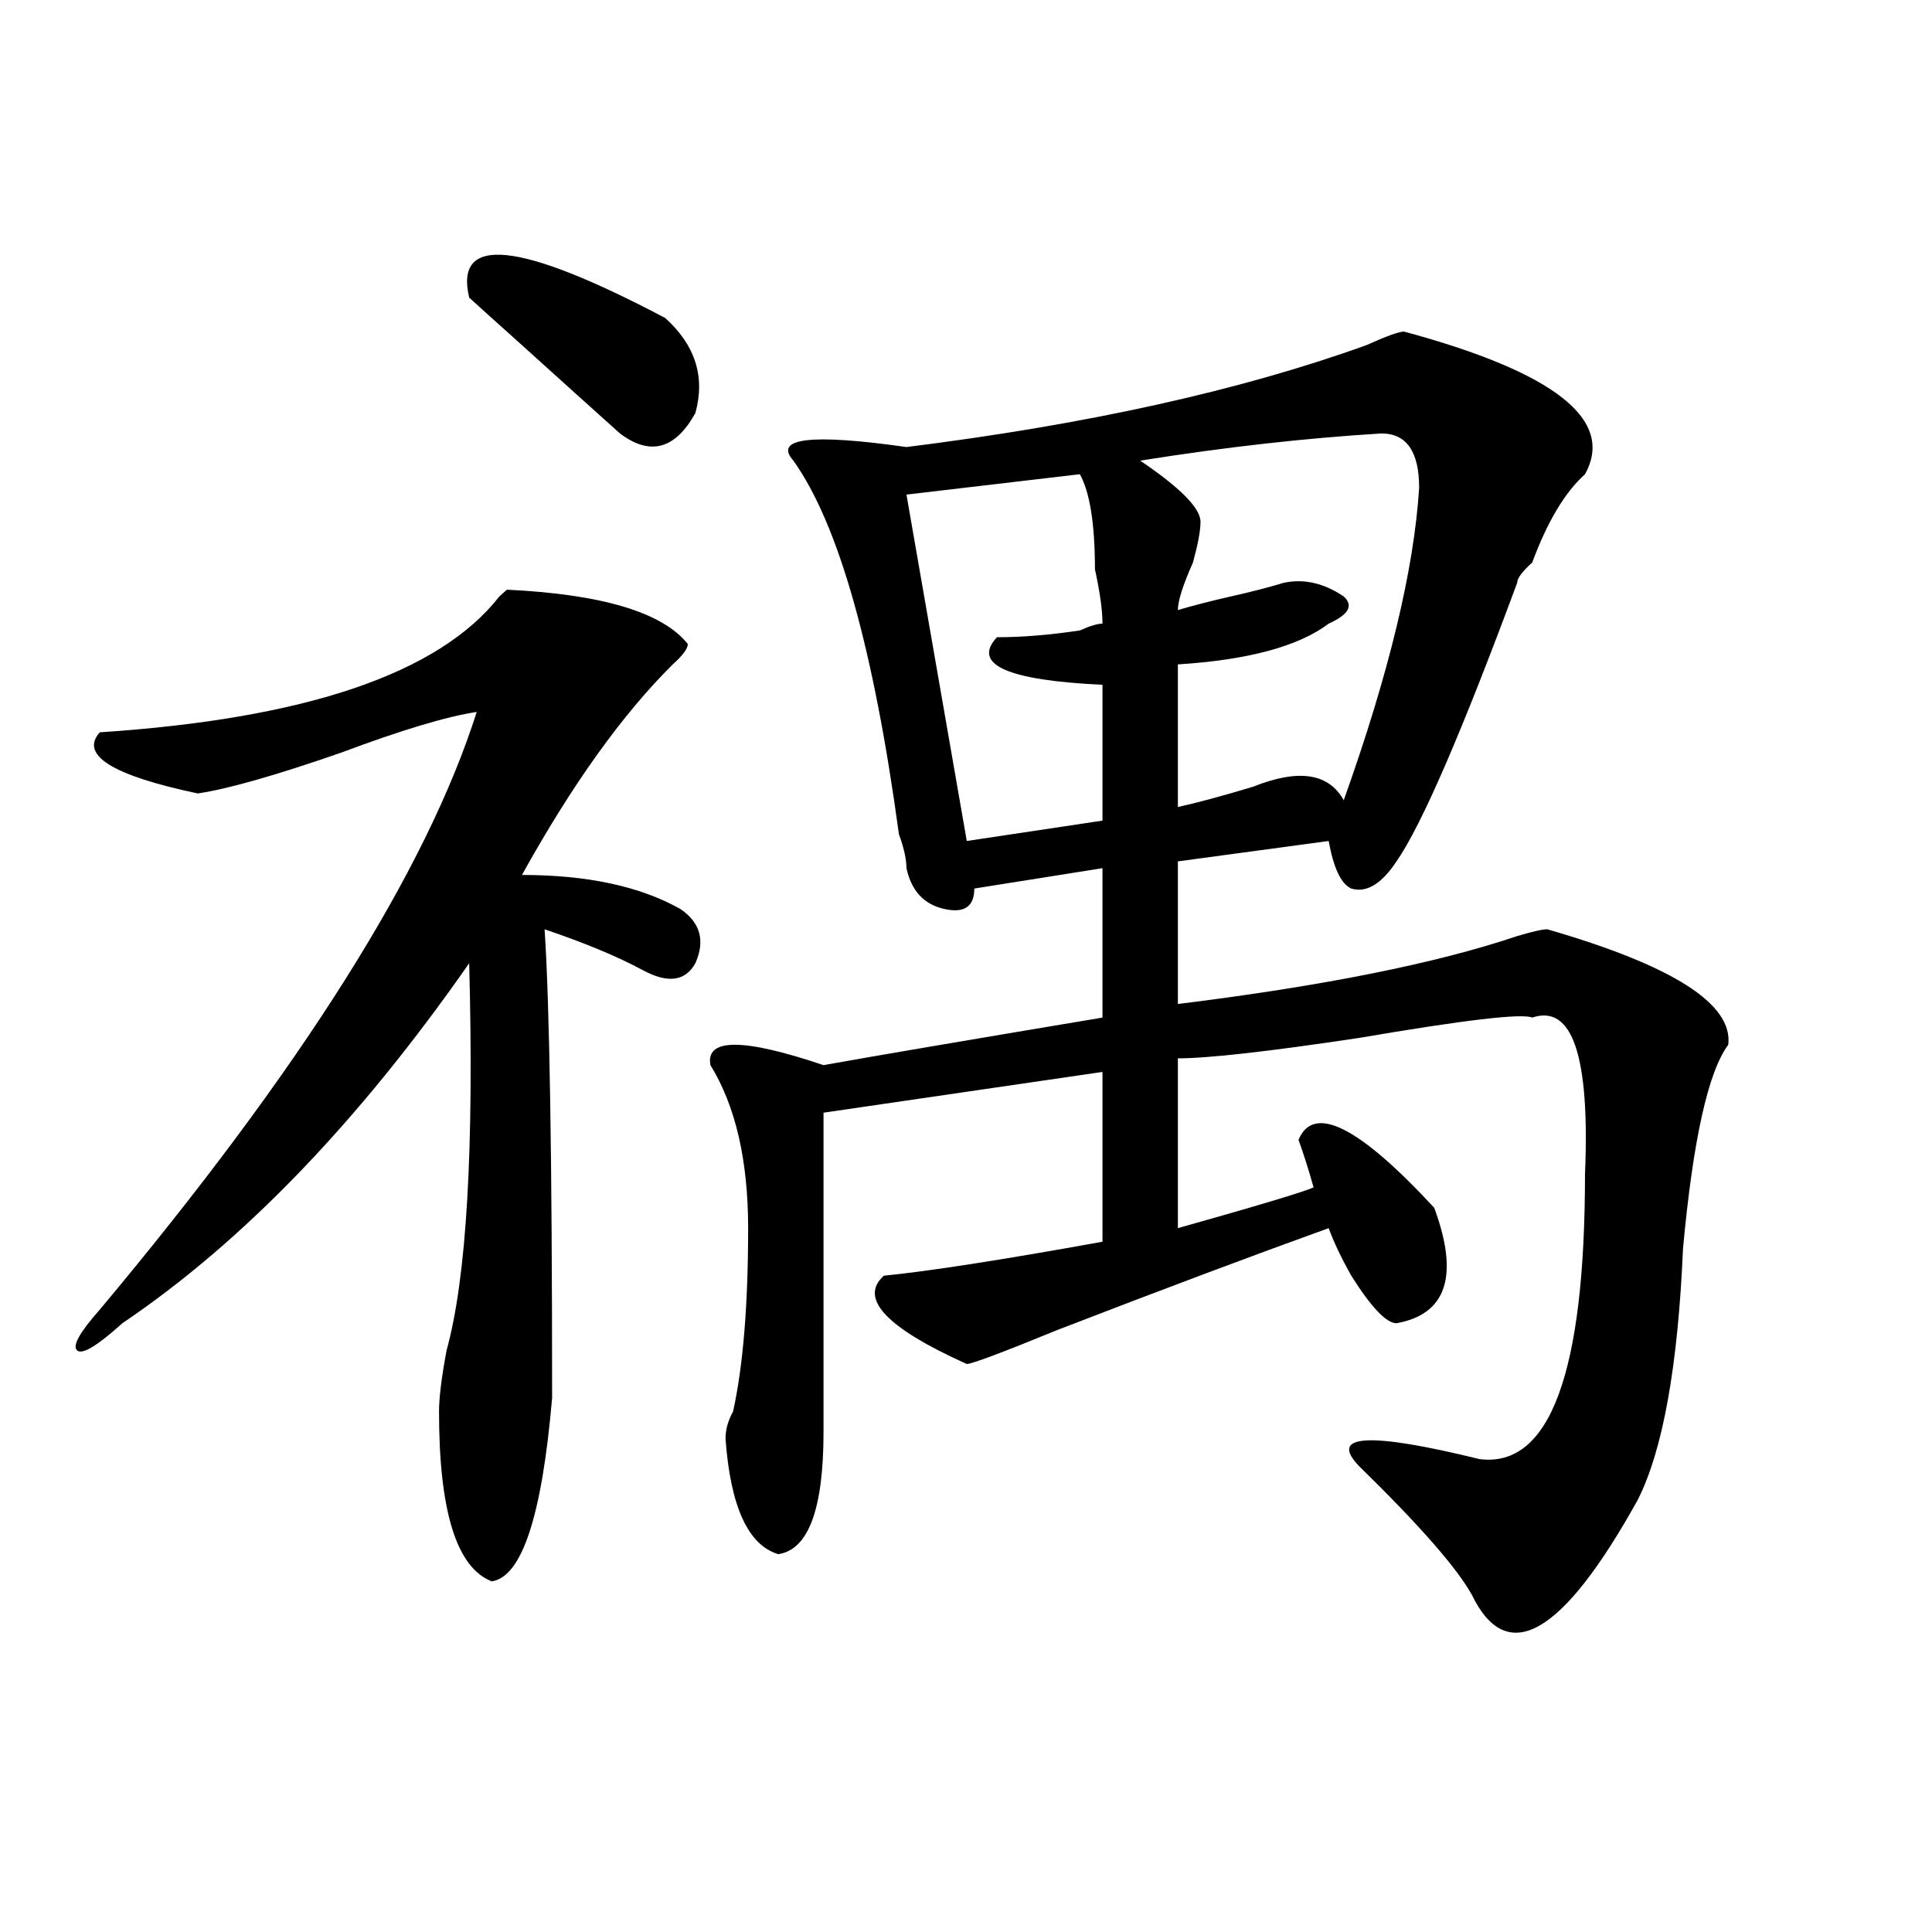 <?xml version="1.0" encoding="utf-8"?>
<!-- Generator: Adobe Illustrator 16.0.0, SVG Export Plug-In . SVG Version: 6.00 Build 0)  -->
<!DOCTYPE svg PUBLIC "-//W3C//DTD SVG 1.1//EN" "http://www.w3.org/Graphics/SVG/1.1/DTD/svg11.dtd">
<svg version="1.1" id="图层_1" xmlns="http://www.w3.org/2000/svg" xmlns:xlink="http://www.w3.org/1999/xlink" x="0px" y="0px"
	 width="1000px" height="1000px" viewBox="0 0 1000 1000" enable-background="new 0 0 1000 1000" xml:space="preserve">
<path d="M356.016,333.344c0,2.362-2.622,5.878-7.805,10.547c-26.036,25.818-52.071,62.128-78.047,108.984
	c33.78,0,61.097,5.878,81.949,17.578c10.366,7.031,12.987,16.425,7.805,28.125c-5.243,9.394-14.329,10.547-27.316,3.516
	c-13.048-7.031-29.938-14.063-50.73-21.094c2.562,37.519,3.902,118.378,3.902,242.578c-5.243,60.975-15.609,92.56-31.219,94.922
	c-18.231-7.031-27.316-36.31-27.316-87.891c0-7.031,1.28-17.578,3.902-31.641c10.366-37.463,14.269-104.26,11.707-200.391
	c-57.255,82.068-117.07,144.141-179.508,186.328c-13.048,11.756-20.853,16.425-23.414,14.063c-2.622-2.307,1.28-9.338,11.707-21.094
	C155.655,553.675,220.714,450.568,246.75,368.5c-15.609,2.362-39.023,9.394-70.242,21.094
	c-33.841,11.756-58.535,18.787-74.145,21.094c-44.267-9.338-61.157-19.885-50.73-31.641
	c106.644-7.031,175.605-30.432,206.824-70.313l3.902-3.516C311.749,307.581,342.968,316.975,356.016,333.344z M242.848,154.047
	c-7.805-32.794,25.976-29.278,101.461,10.547c15.609,14.063,20.792,30.487,15.609,49.219
	c-10.427,18.786-23.414,22.302-39.023,10.547c-13.048-11.7-29.938-26.917-50.73-45.703
	C257.116,166.956,248.03,158.771,242.848,154.047z M726.738,171.625c78.047,21.094,109.266,45.703,93.656,73.828
	c-10.427,9.394-19.512,24.609-27.316,45.703c-5.243,4.725-7.805,8.24-7.805,10.547c-28.657,77.344-49.45,125.409-62.438,144.141
	c-7.805,11.756-15.609,16.425-23.414,14.063c-5.243-2.307-9.146-10.547-11.707-24.609l-78.047,10.547v73.828
	c75.425-9.338,133.96-21.094,175.605-35.156c7.805-2.307,12.987-3.516,15.609-3.516c64.999,18.787,96.218,38.672,93.656,59.766
	c-10.427,14.063-18.231,49.219-23.414,105.469c-2.622,60.975-10.427,104.315-23.414,130.078
	c-39.023,70.313-67.681,86.682-85.852,49.219c-7.805-14.063-27.316-36.31-58.535-66.797c-15.609-16.369,5.183-17.578,62.438-3.516
	c36.401,4.725,54.633-44.494,54.633-147.656c2.562-60.919-6.524-87.891-27.316-80.859c-5.243-2.307-35.121,1.209-89.754,10.547
	c-46.828,7.031-78.047,10.547-93.656,10.547v87.891c41.585-11.7,64.999-18.731,70.242-21.094
	c-2.622-9.338-5.243-17.578-7.805-24.609c7.805-18.731,31.219-7.031,70.242,35.156c12.987,35.156,6.464,55.097-19.512,59.766
	c-5.243,0-13.048-8.185-23.414-24.609c-5.243-9.338-9.146-17.578-11.707-24.609c-39.023,14.063-85.852,31.641-140.484,52.734
	C518.573,700.178,502.964,706,500.402,706c-41.646-18.731-55.974-33.947-42.926-45.703c23.414-2.307,61.097-8.185,113.168-17.578
	v-87.891l-144.387,21.094c0,56.25,0,111.347,0,165.234c0,39.881-7.805,60.975-23.414,63.281
	c-15.609-4.669-24.755-24.609-27.316-59.766c0-4.669,1.28-9.338,3.902-14.063c5.183-23.4,7.805-55.041,7.805-94.922
	c0-35.156-6.524-63.281-19.512-84.375c-2.622-14.063,16.89-14.063,58.535,0c25.976-4.669,74.145-12.854,144.387-24.609v-77.344
	l-66.34,10.547c0,9.394-5.243,12.909-15.609,10.547c-10.427-2.307-16.95-9.338-19.512-21.094c0-4.669-1.341-10.547-3.902-17.578
	c-13.048-96.075-31.219-160.51-54.633-193.359c-10.427-11.7,9.085-14.063,58.535-7.031c93.656-11.7,172.983-29.278,238.043-52.734
	C717.593,173.987,724.116,171.625,726.738,171.625z M558.938,245.453L469.184,256l31.219,179.297l70.242-10.547v-70.313
	c-49.45-2.307-67.681-10.547-54.633-24.609c12.987,0,27.316-1.153,42.926-3.516c5.183-2.307,9.085-3.516,11.707-3.516
	c0-7.031-1.341-16.369-3.902-28.125C566.742,271.271,564.12,254.847,558.938,245.453z M715.031,224.359
	c-39.023,2.362-80.669,7.031-124.875,14.063c20.792,14.063,31.219,24.609,31.219,31.641c0,4.725-1.341,11.756-3.902,21.094
	c-5.243,11.756-7.805,19.94-7.805,24.609c7.805-2.307,16.89-4.669,27.316-7.031c10.366-2.307,19.512-4.669,27.316-7.031
	c10.366-2.307,20.792,0,31.219,7.031c5.183,4.725,2.562,9.394-7.805,14.063c-15.609,11.756-41.646,18.787-78.047,21.094v73.828
	c10.366-2.307,23.414-5.822,39.023-10.547c23.414-9.338,39.023-7.031,46.828,7.031c23.414-65.588,36.401-119.531,39.023-161.719
	C734.543,233.753,728.019,224.359,715.031,224.359z"/>
</svg>
